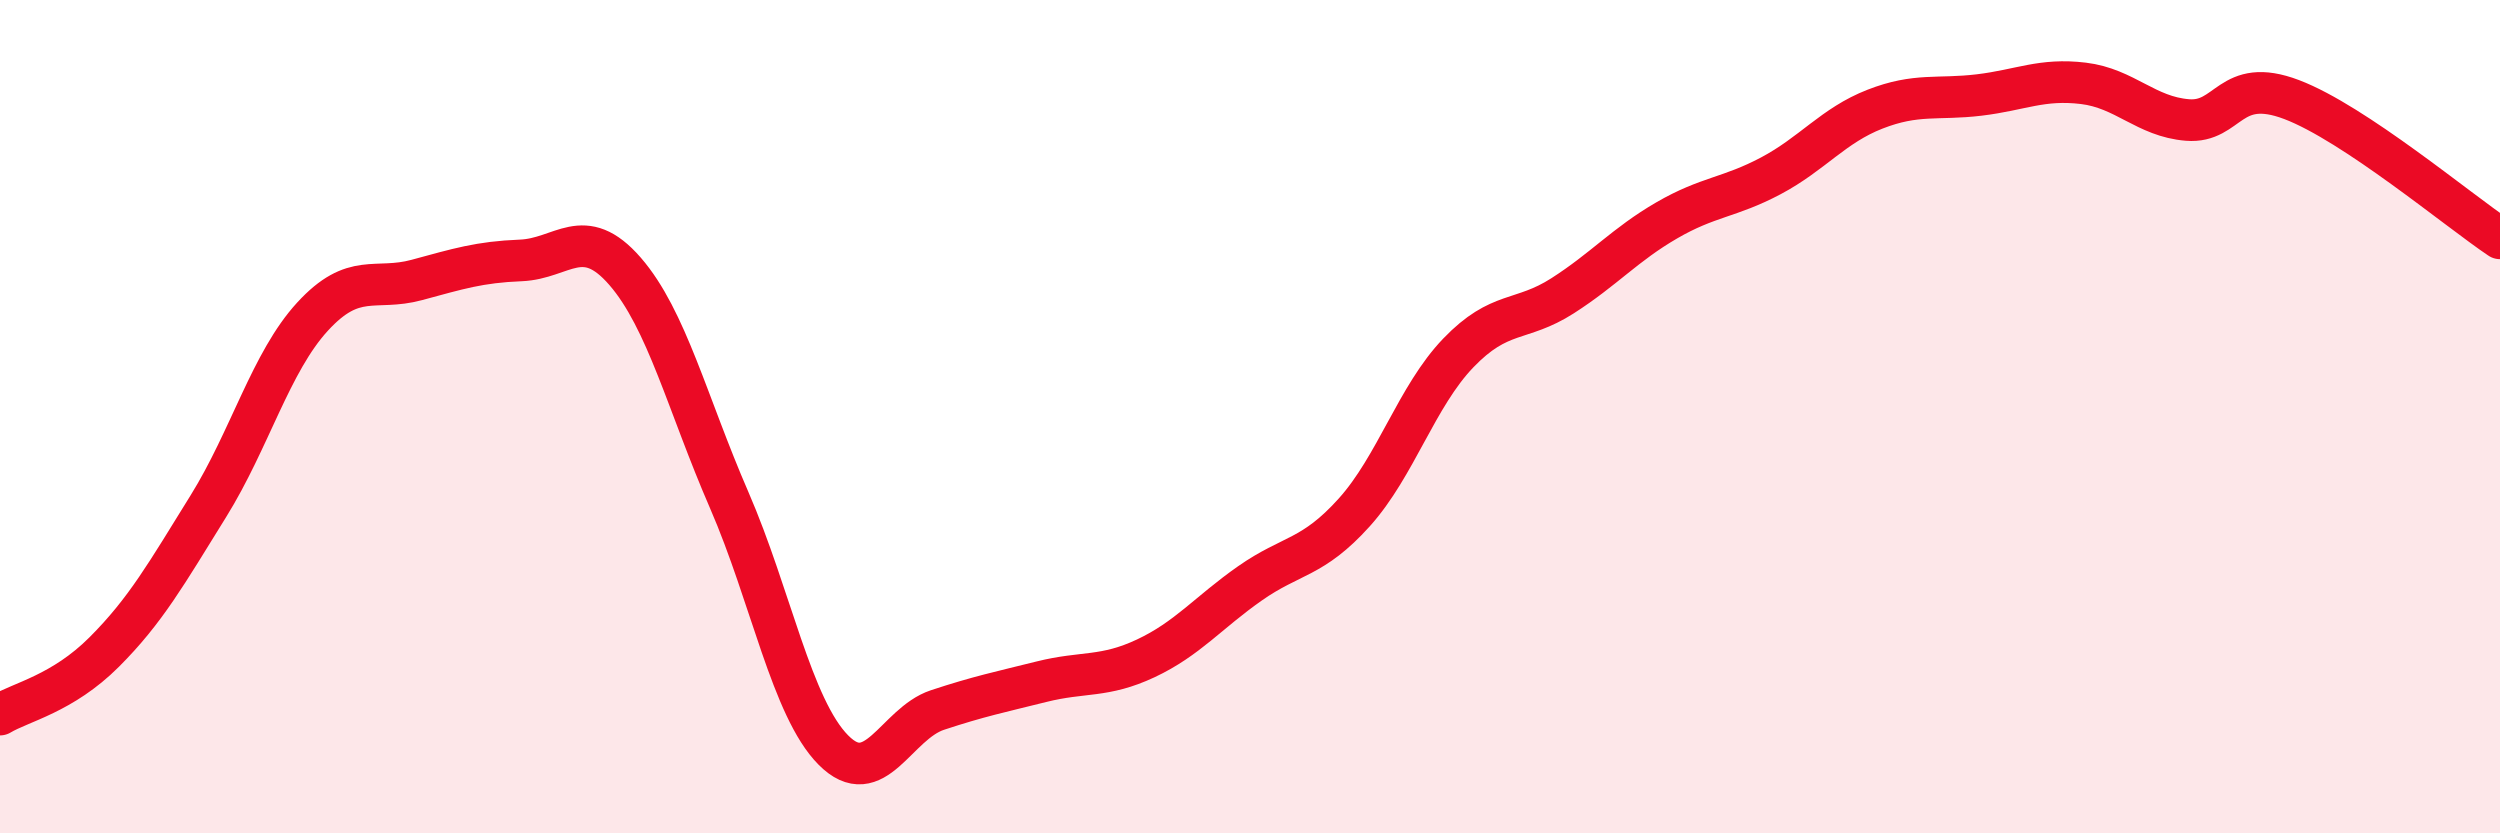 
    <svg width="60" height="20" viewBox="0 0 60 20" xmlns="http://www.w3.org/2000/svg">
      <path
        d="M 0,17.15 C 0.5,16.85 1.5,16.65 2.5,15.65 C 3.5,14.65 4,13.76 5,12.15 C 6,10.54 6.5,8.69 7.5,7.6 C 8.5,6.51 9,6.99 10,6.72 C 11,6.45 11.5,6.29 12.5,6.25 C 13.5,6.21 14,5.36 15,6.51 C 16,7.66 16.5,9.7 17.5,12 C 18.5,14.3 19,16.99 20,18 C 21,19.01 21.5,17.37 22.5,17.04 C 23.5,16.71 24,16.61 25,16.36 C 26,16.11 26.5,16.27 27.5,15.8 C 28.5,15.33 29,14.7 30,14 C 31,13.3 31.5,13.41 32.5,12.3 C 33.5,11.19 34,9.51 35,8.47 C 36,7.43 36.5,7.74 37.5,7.1 C 38.5,6.46 39,5.87 40,5.29 C 41,4.71 41.5,4.75 42.5,4.22 C 43.5,3.69 44,3.01 45,2.62 C 46,2.23 46.5,2.4 47.5,2.28 C 48.5,2.16 49,1.88 50,2 C 51,2.12 51.5,2.8 52.5,2.88 C 53.5,2.96 53.5,1.82 55,2.39 C 56.5,2.96 59,5.05 60,5.72L60 20L0 20Z"
        fill="#EB0A25"
        opacity="0.1"
        stroke-linecap="round"
        stroke-linejoin="round"
      />
      <path
        d="M 0,17.15 C 0.5,16.85 1.5,16.65 2.5,15.65 C 3.5,14.65 4,13.76 5,12.15 C 6,10.54 6.5,8.69 7.5,7.6 C 8.5,6.51 9,6.99 10,6.72 C 11,6.45 11.5,6.29 12.5,6.25 C 13.5,6.21 14,5.36 15,6.51 C 16,7.66 16.5,9.7 17.5,12 C 18.5,14.3 19,16.99 20,18 C 21,19.01 21.5,17.37 22.5,17.04 C 23.5,16.71 24,16.61 25,16.36 C 26,16.11 26.5,16.27 27.5,15.8 C 28.5,15.33 29,14.7 30,14 C 31,13.3 31.5,13.41 32.5,12.3 C 33.5,11.19 34,9.51 35,8.47 C 36,7.43 36.5,7.74 37.5,7.1 C 38.5,6.46 39,5.87 40,5.29 C 41,4.71 41.5,4.75 42.5,4.22 C 43.5,3.69 44,3.01 45,2.62 C 46,2.23 46.5,2.4 47.5,2.28 C 48.5,2.16 49,1.88 50,2 C 51,2.12 51.5,2.8 52.5,2.88 C 53.5,2.96 53.5,1.82 55,2.39 C 56.5,2.96 59,5.05 60,5.72"
        stroke="#EB0A25"
        stroke-width="1"
        fill="none"
        stroke-linecap="round"
        stroke-linejoin="round"
      />
    </svg>
  